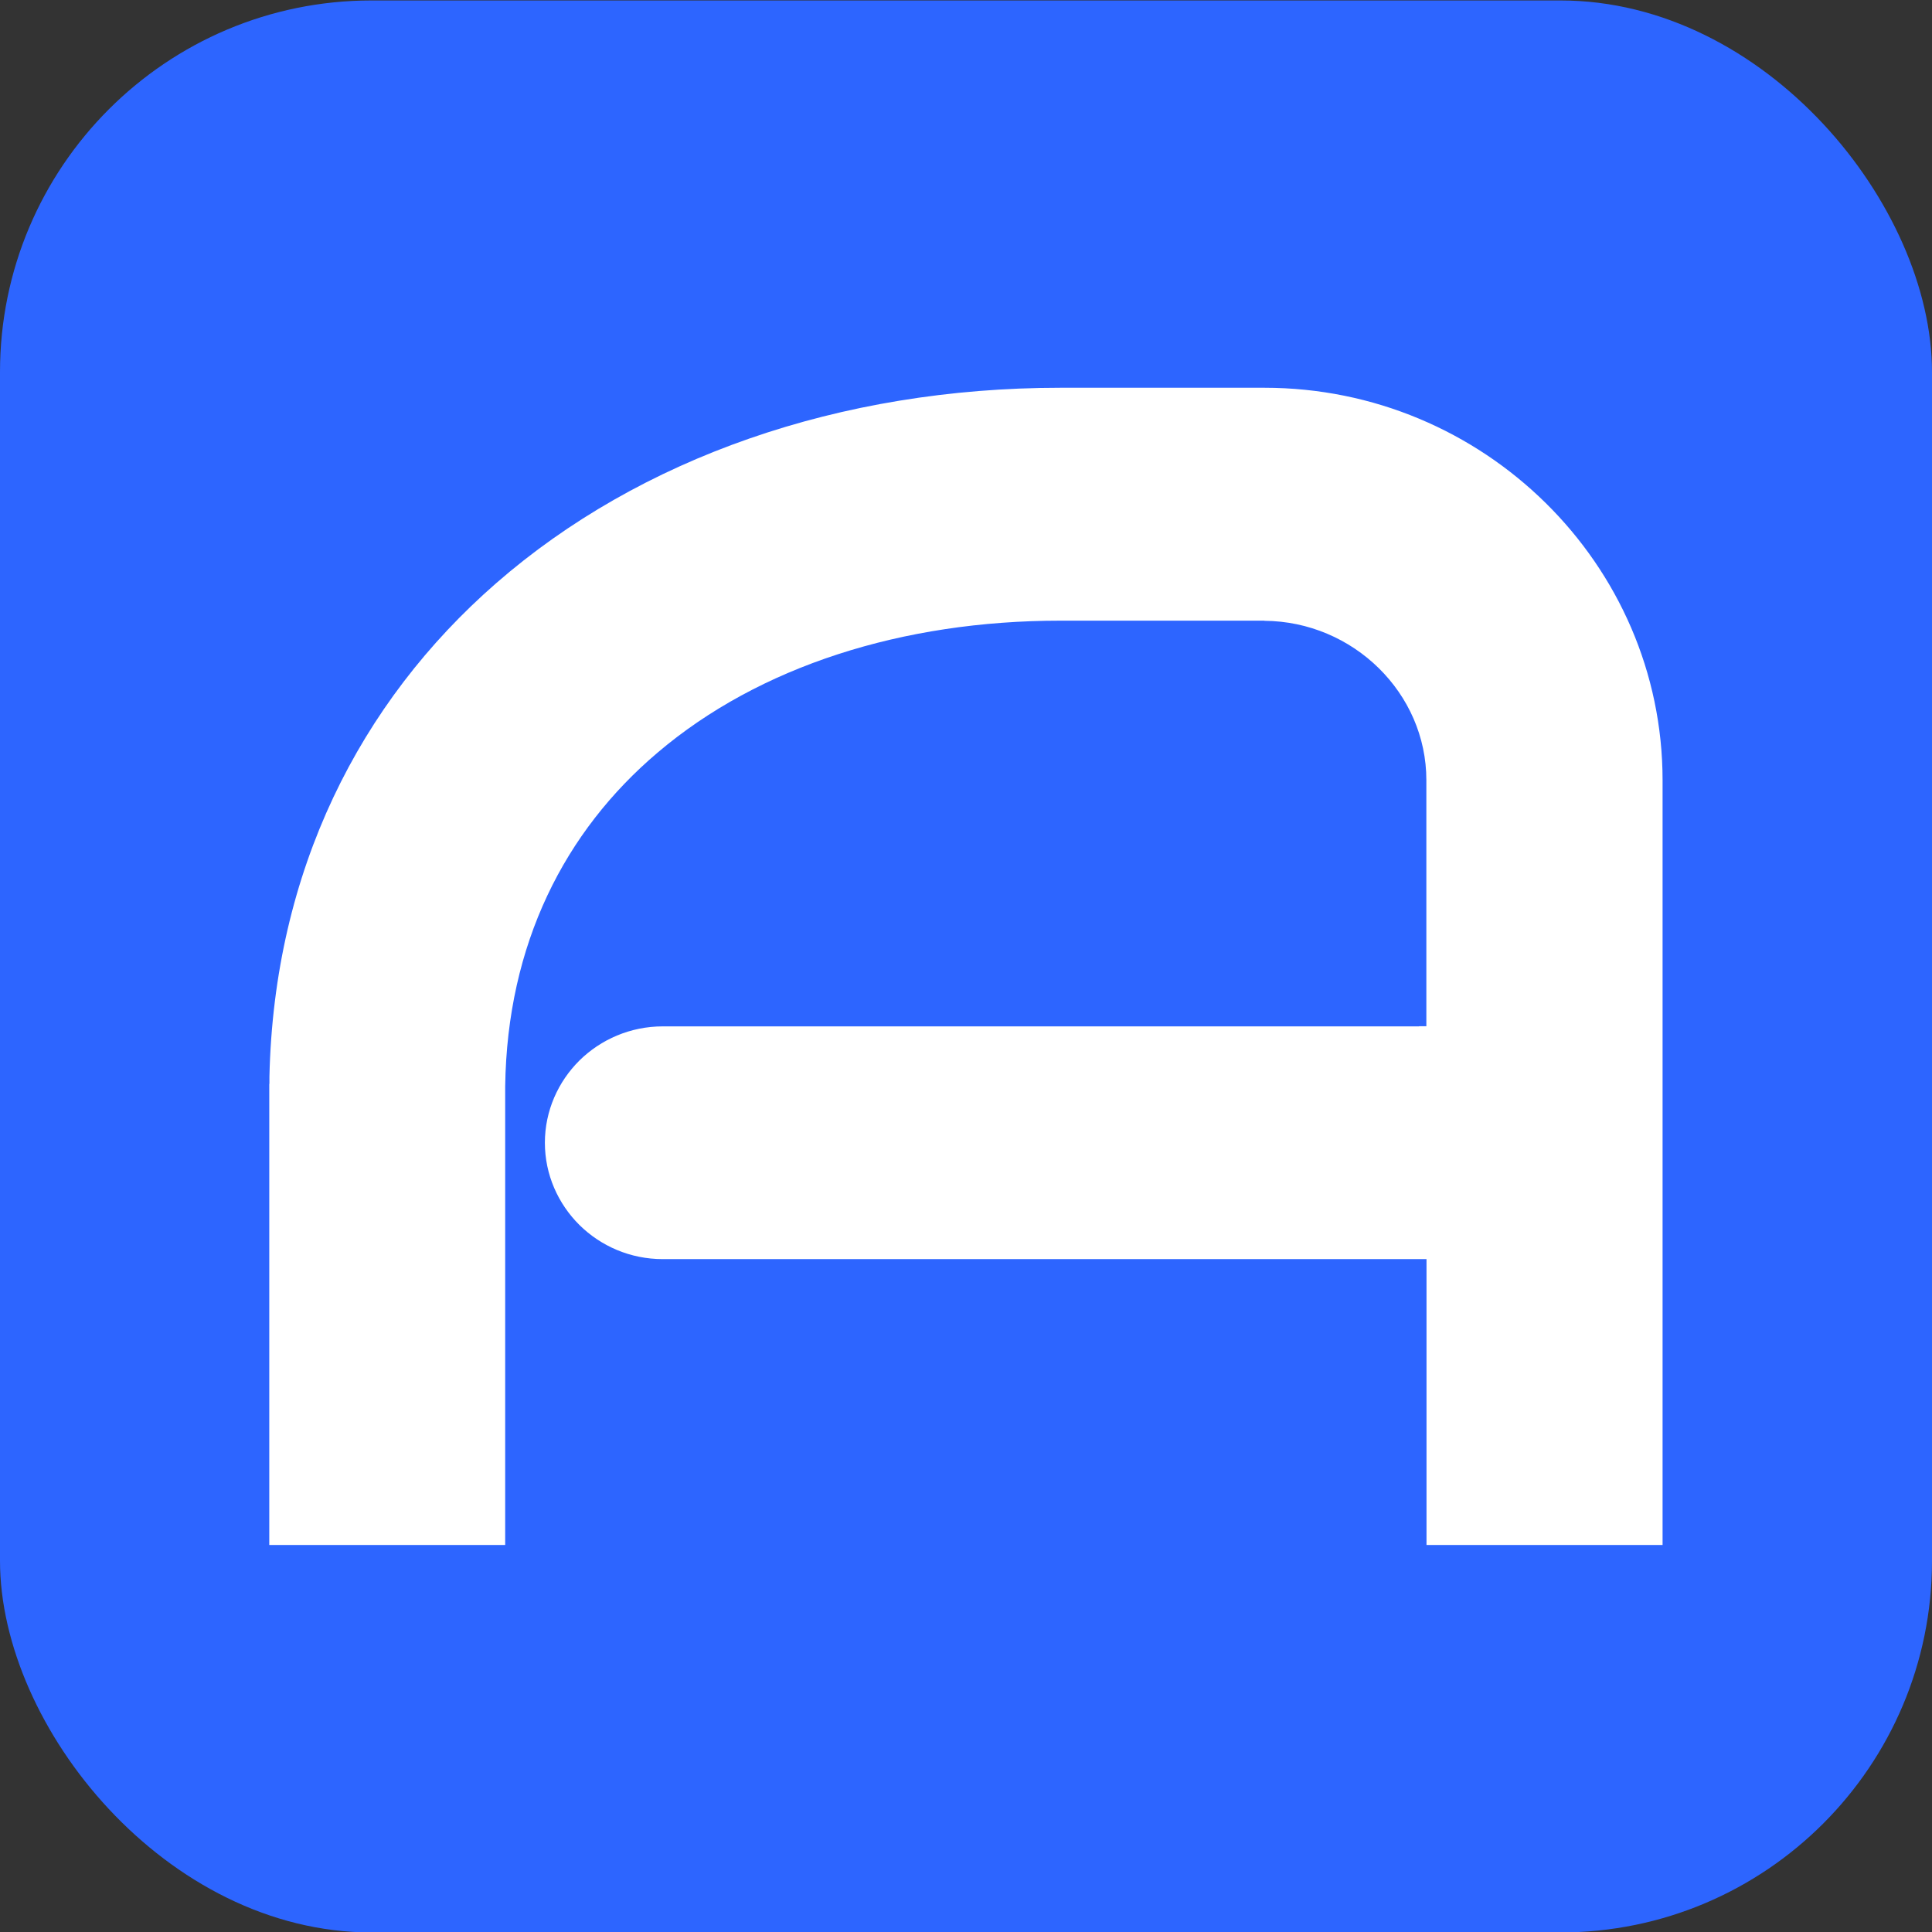 <?xml version="1.0" encoding="UTF-8"?>
<svg id="_图层_1" data-name="图层 1" xmlns="http://www.w3.org/2000/svg" viewBox="0 0 128 128">
  <rect x="0" y="0" width="128" height="128" fill="#333333" stroke="none"/>
  <defs>
    <style>
      .cls-1 {
        fill: #fff;
        fill-rule: evenodd;
      }

      .cls-1, .cls-2 {
        stroke-width: 0px;
      }

      .cls-2 {
        fill: #2d65ff;
      }
    </style>
  </defs>
  <rect class="cls-2" x="0" y=".03" width="128" height="128" rx="24.62" ry="24.62"/>
  <path class="cls-1" d="M94.02,68h-50.11c-2.15,0-4.11.87-5.52,2.26-1.41,1.4-2.29,3.33-2.29,5.45s.88,4.05,2.29,5.45c1.42,1.4,3.37,2.26,5.52,2.26h50.6v18.94h15.64v-50.66h0c0-7.17-2.97-13.67-7.75-18.38-4.78-4.71-11.37-7.63-18.63-7.63h-13.02s-.49,0-.49,0c-14.62,0-27.87,4.65-37.39,12.95-9.04,7.88-14.72,19.07-15.02,32.7v.47h-.01v.56h0v.02h0v.02h0v29.95h15.63v-29.91h0v-.48h0c.13-9.42,3.94-16.89,10.1-22.11,6.72-5.71,16.21-8.74,26.69-8.74h13.51s0,.01,0,.01c2.94.02,5.63,1.22,7.58,3.14,1.94,1.91,3.15,4.53,3.15,7.42v16.3h-.49M17.84,72.43h0M17.84,72.42h0s0,0,0,0h0M17.84,72.39h0v.02h0s0,.01,0,.01h0v-.02h0s0-.01,0-.01M17.84,72.39h0v.02h0v.02h0s0,0,0,0h0v-.02h0v-.02h0s0,0,0,0"/>
</svg>